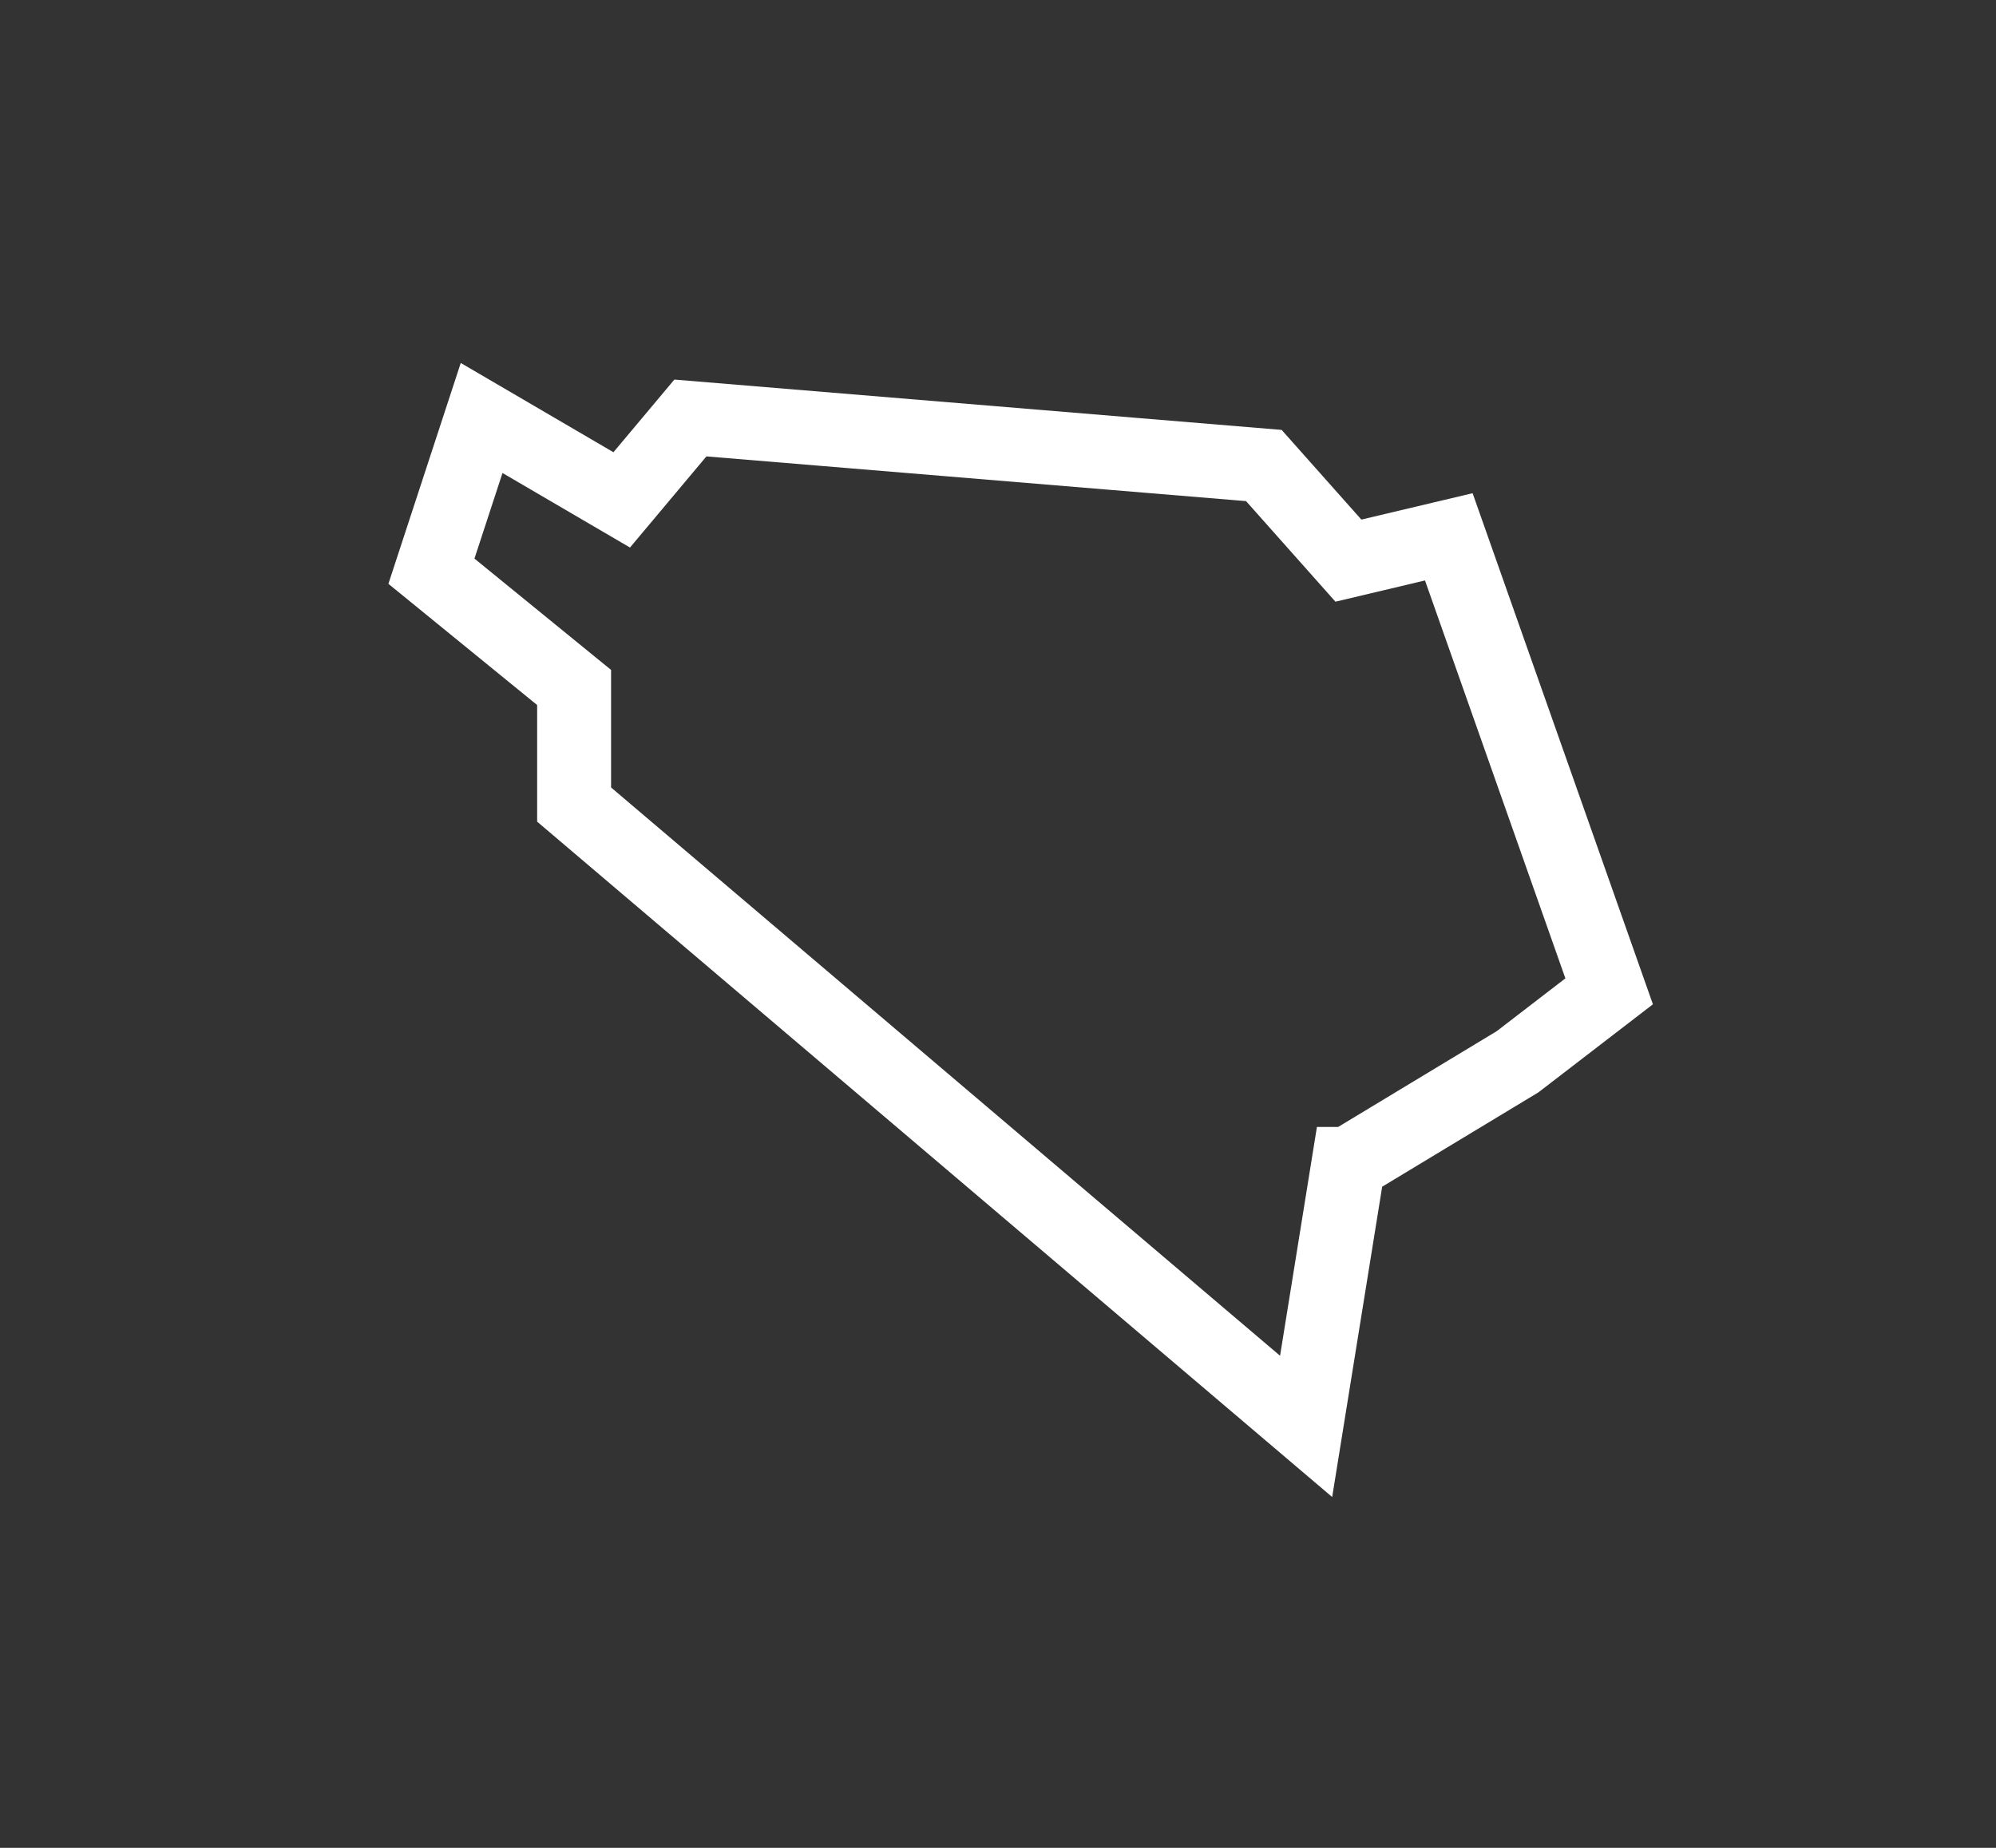 <?xml version="1.0" encoding="UTF-8"?><svg xmlns="http://www.w3.org/2000/svg" xmlns:xlink="http://www.w3.org/1999/xlink" xmlns:avocode="https://avocode.com/" id="SVGDoc66323738823eb" width="27px" height="25px" version="1.1" viewBox="0 0 27 25" aria-hidden="true"><rect x="0" y="0" width="27" height="25" fill="#333333" stroke="none"/><defs><linearGradient class="cerosgradient" data-cerosgradient="true" id="CerosGradient_id3d9eef017" gradientUnits="userSpaceOnUse" x1="50%" y1="100%" x2="50%" y2="0%"><stop offset="0%" stop-color="#d1d1d1"/><stop offset="100%" stop-color="#d1d1d1"/></linearGradient><linearGradient/></defs><g><g><path d="M18.24,15.747v0l2.288,-1.382v0l1.239,-0.953v0l-2.169,-6.149v0l-1.358,0.322v0l-1.144,-1.287v0l-7.757,-0.643v0l-0.929,1.108v0l-1.895,-1.108v0l-0.679,2.073v0l1.93,1.573v0v1.584v0l9.902,8.413v0l0.572,-3.551v0z" fill-opacity="0" fill="#ffffff" stroke-linejoin="miter" stroke-linecap="butt" stroke-opacity="1" stroke="#ffffff" stroke-miterlimit="20" stroke-width="1"/></g></g></svg>